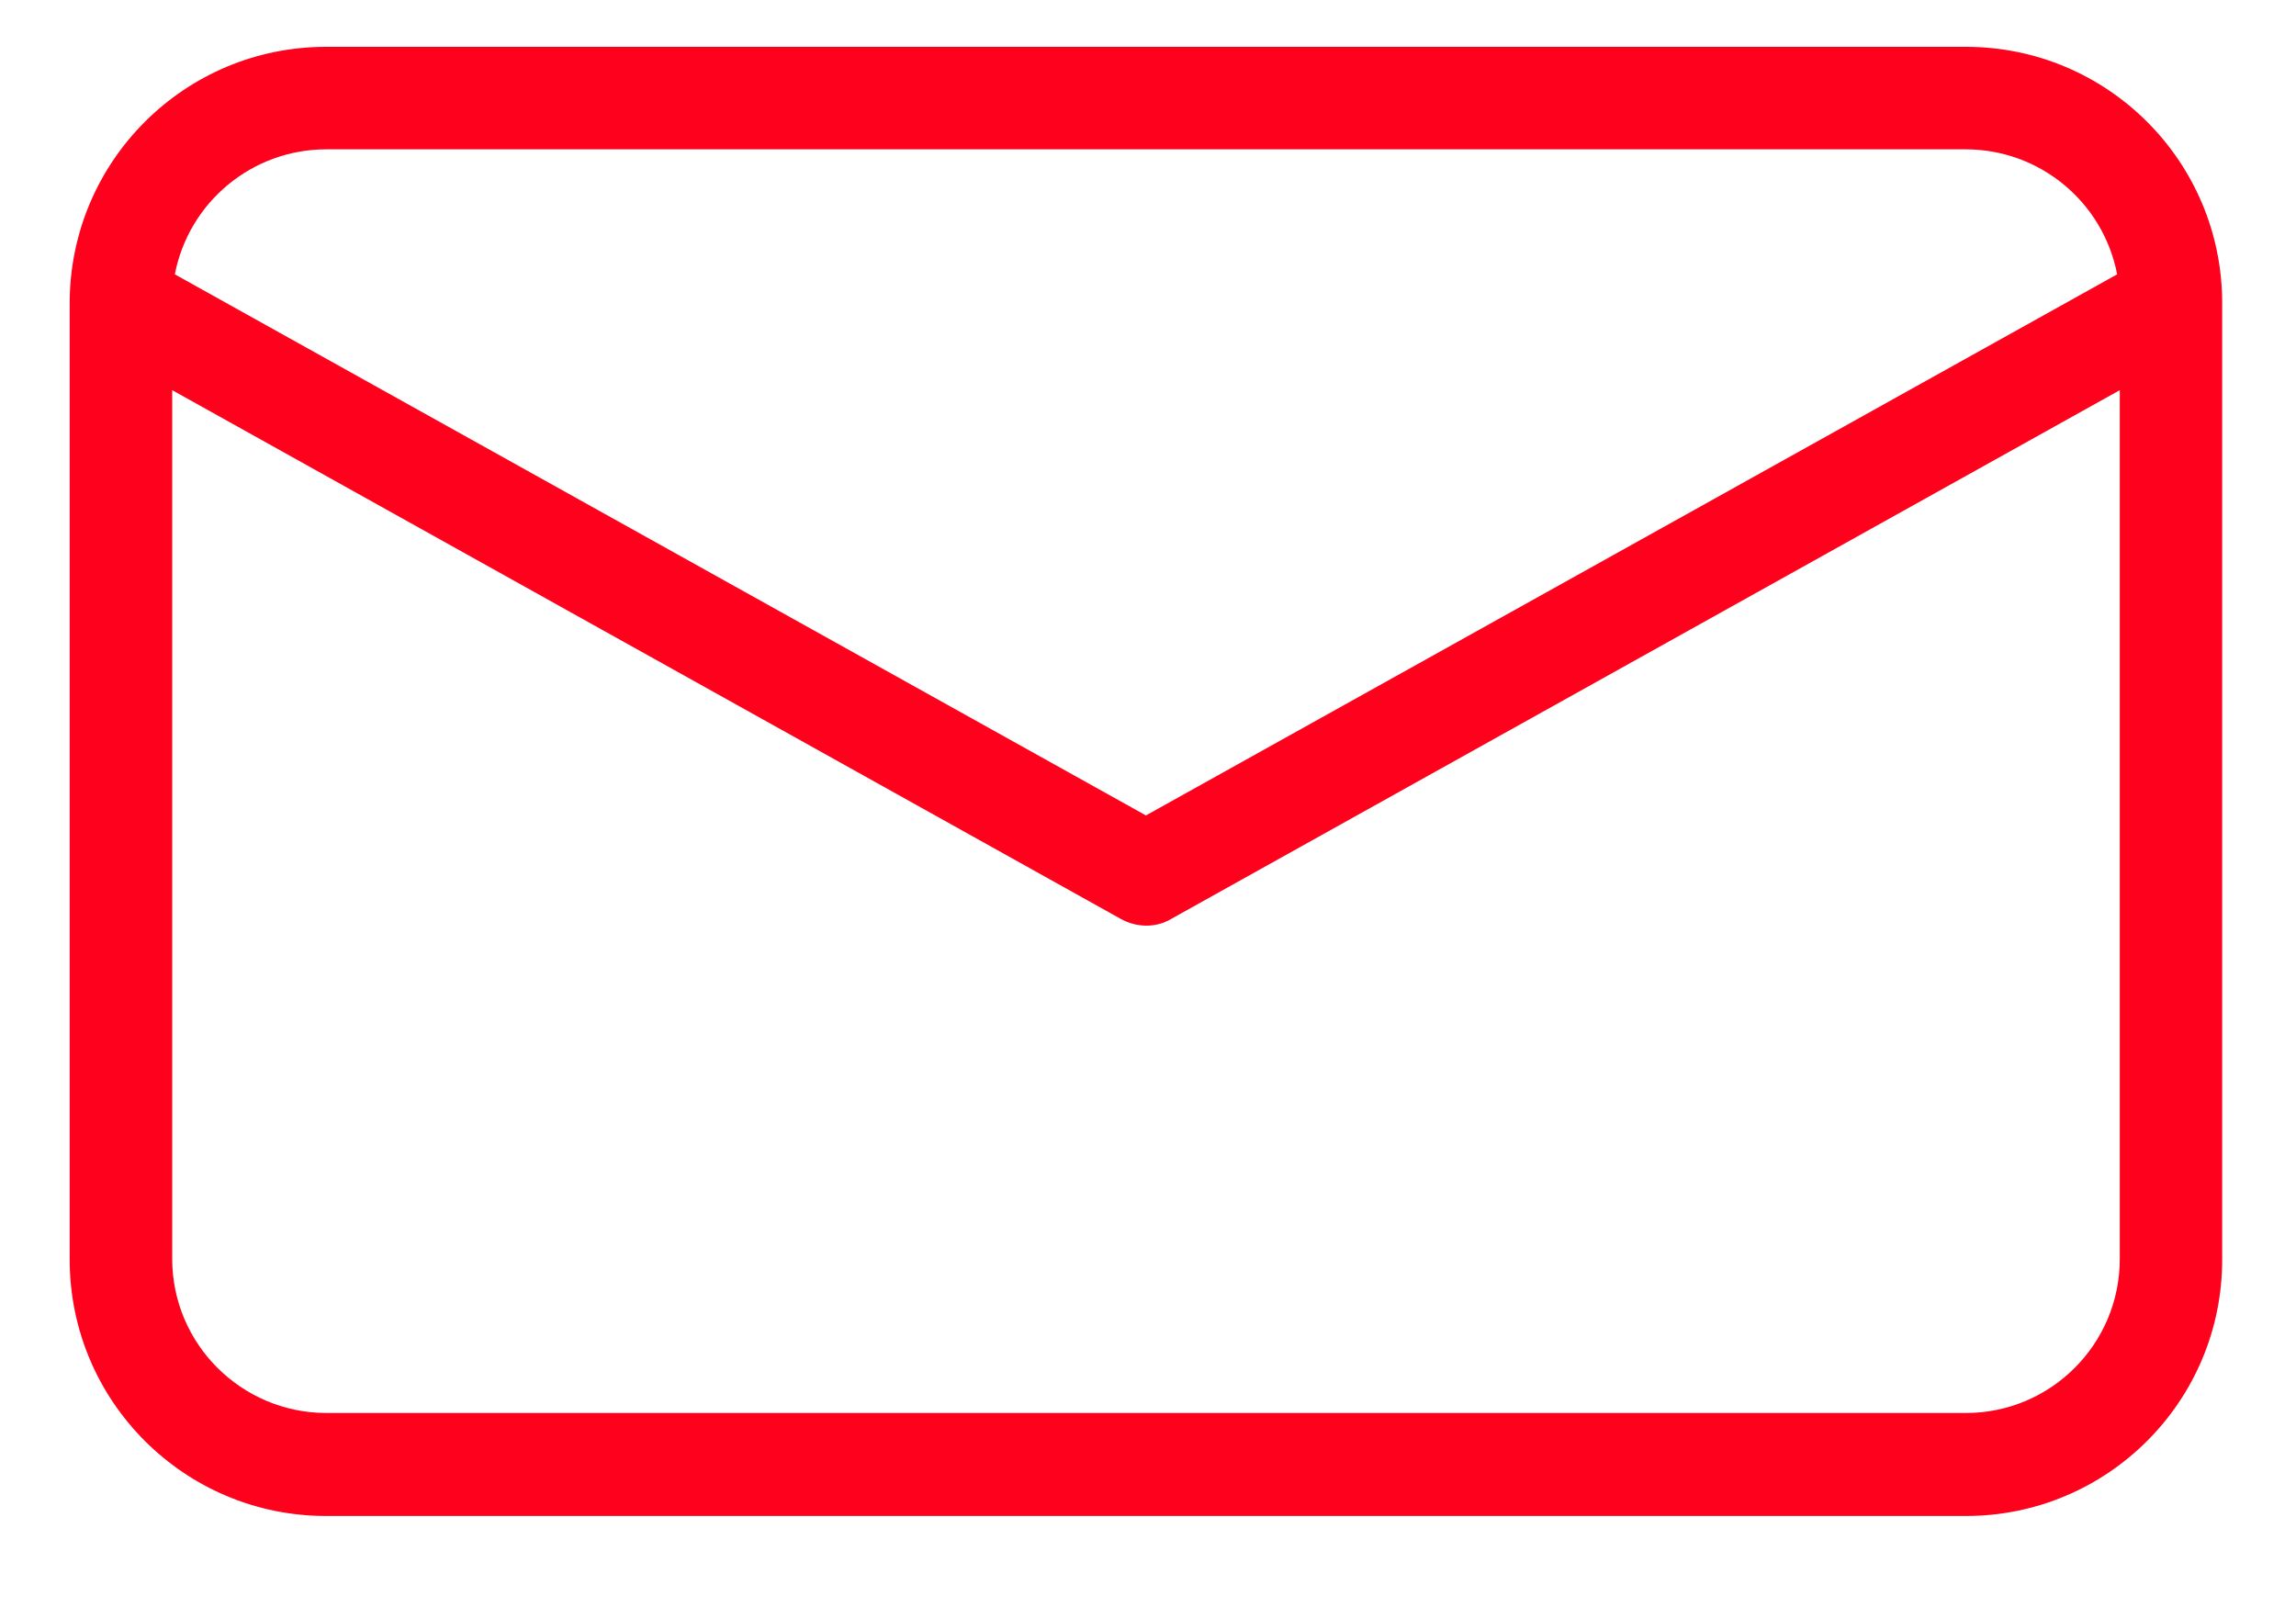<svg width="20" height="14" viewBox="0 0 20 14" fill="none" xmlns="http://www.w3.org/2000/svg">
<path d="M17.125 0.408H2.84C1.607 0.408 0.608 1.407 0.607 2.64V10.975C0.608 12.207 1.607 13.207 2.84 13.207H17.125C18.358 13.207 19.357 12.207 19.357 10.975V2.64C19.357 1.407 18.358 0.408 17.125 0.408ZM2.84 1.301H17.125C17.768 1.302 18.32 1.759 18.442 2.39L9.982 7.104L1.523 2.39C1.645 1.759 2.197 1.302 2.84 1.301ZM17.125 12.31H2.84C2.101 12.307 1.502 11.709 1.5 10.97V3.399L9.764 8.006C9.831 8.043 9.906 8.063 9.982 8.064C10.059 8.065 10.135 8.045 10.201 8.006L18.465 3.399V10.97C18.464 11.71 17.865 12.309 17.125 12.31Z" fill="#FE011C"/>
</svg>

